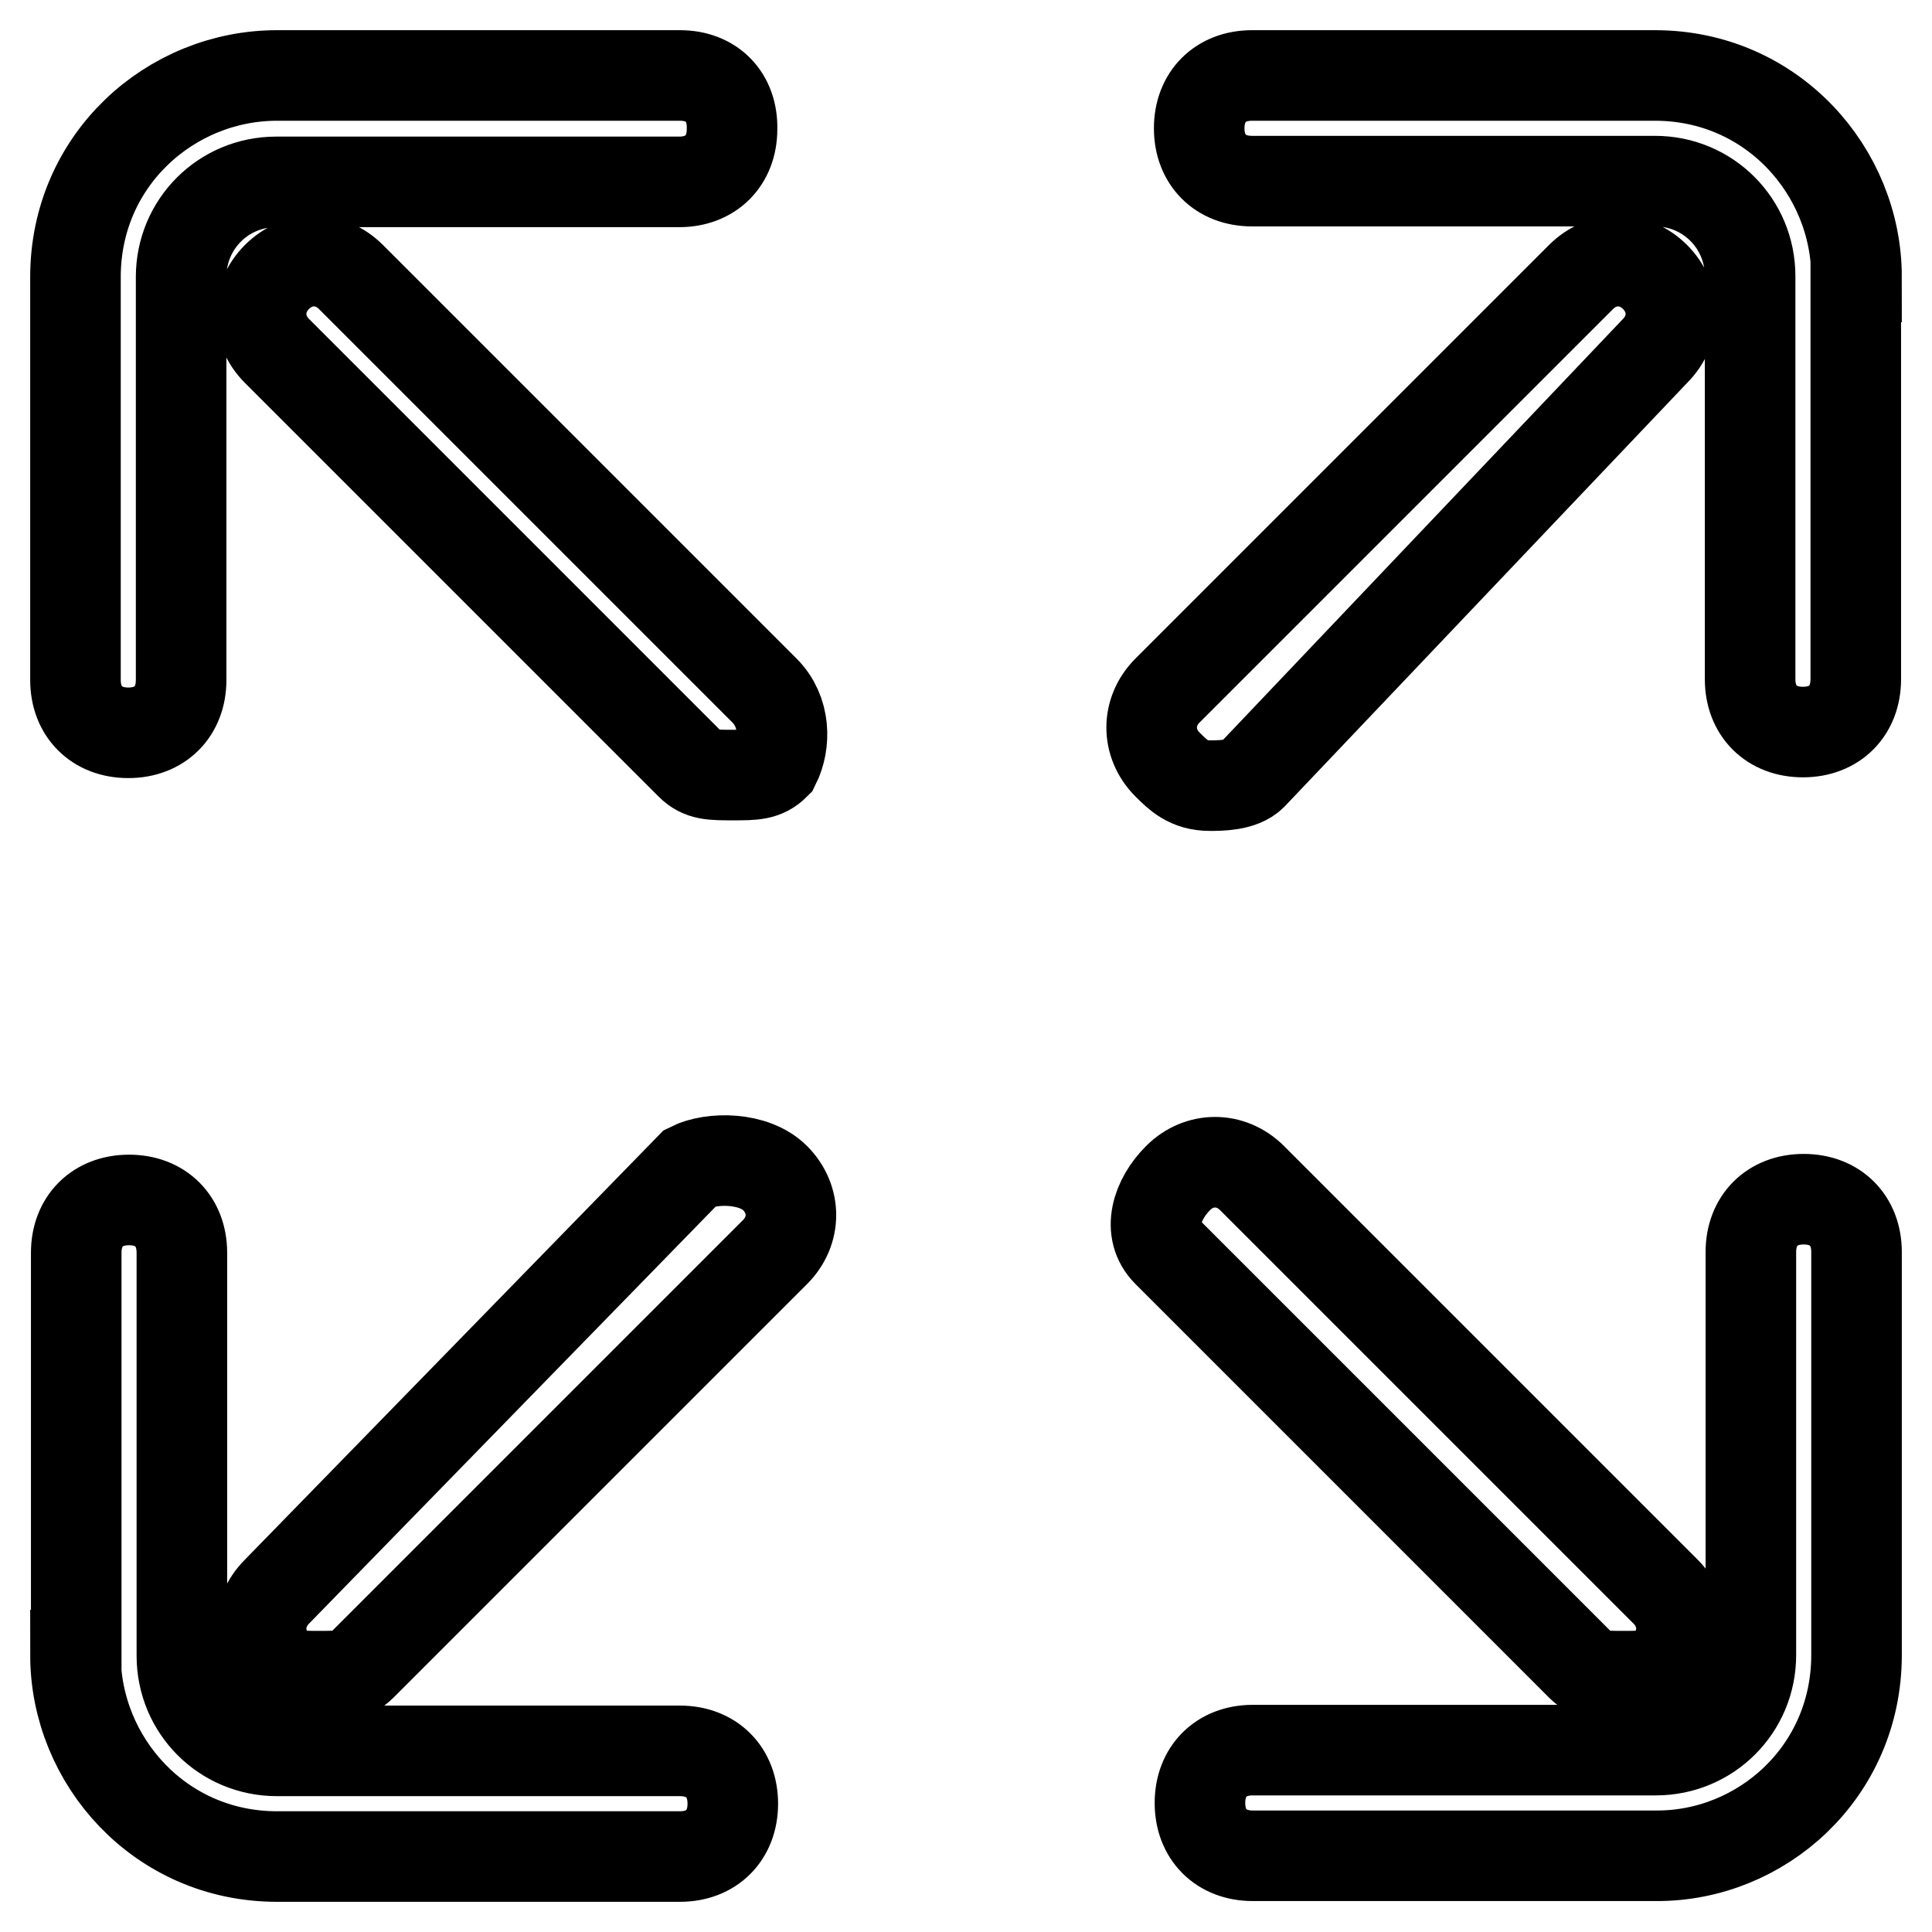 <?xml version="1.0" encoding="utf-8"?>
<!-- Svg Vector Icons : http://www.onlinewebfonts.com/icon -->
<!DOCTYPE svg PUBLIC "-//W3C//DTD SVG 1.1//EN" "http://www.w3.org/Graphics/SVG/1.1/DTD/svg11.dtd">
<svg version="1.1" xmlns="http://www.w3.org/2000/svg" xmlns:xlink="http://www.w3.org/1999/xlink" x="0px" y="0px" viewBox="0 0 256 256" enable-background="new 0 0 256 256" xml:space="preserve">
<g> <path stroke-width="12" fill-opacity="0" stroke="#000000"  d="M90.1,10H36.7C22.6,10,10,21.2,10,36.7v53.4c0,4.2,2.8,7,7,7s7-2.8,7-7V36.7c0-7,5.6-12.6,12.6-12.6h53.4 c4.2,0,7-2.8,7-7C97.1,12.8,94.3,10,90.1,10z M246,36.7c0-14-11.2-26.7-26.7-26.7h-53.4c-4.2,0-7,2.8-7,7c0,4.2,2.8,7,7,7h53.4 c7,0,12.6,5.6,12.6,12.6v53.4c0,4.2,2.8,7,7,7s7-2.8,7-7V36.7z M246,219.3v-53.4c0-4.2-2.8-7-7-7s-7,2.8-7,7v53.4 c0,7-5.6,12.6-12.6,12.6h-53.4c-4.2,0-7,2.8-7,7s2.8,7,7,7h53.4C233.4,246,246,234.8,246,219.3z M10,219.3 c0,14,11.2,26.7,26.7,26.7h53.4c4.2,0,7-2.8,7-7s-2.8-7-7-7H36.7c-7,0-12.6-5.6-12.6-12.6v-53.4c0-4.2-2.8-7-7-7s-7,2.8-7,7V219.3z  M101.3,91.5L46.5,36.7c-2.8-2.8-7-2.8-9.8,0c-2.8,2.8-2.8,7,0,9.8l54.8,54.8c1.4,1.4,2.8,1.4,5.6,1.4c2.8,0,4.2,0,5.6-1.4 C104.1,98.5,104.1,94.3,101.3,91.5z M154.7,165.9l54.8,54.8c1.4,1.4,2.8,1.4,5.6,1.4s4.2,0,5.6-1.4c2.8-2.8,2.8-7,0-9.8l-54.8-54.8 c-2.8-2.8-7-2.8-9.8,0C153.3,158.9,151.9,163.1,154.7,165.9z M160.3,104.1c1.4,0,4.2,0,5.6-1.4l53.4-56.2c2.8-2.8,2.8-7,0-9.8 c-2.8-2.8-7-2.8-9.8,0l-54.8,54.8c-2.8,2.8-2.8,7,0,9.8C156.1,102.7,157.5,104.1,160.3,104.1z M91.5,154.7l-54.8,56.2 c-2.8,2.8-2.8,7,0,9.8c1.4,1.4,2.8,1.4,5.6,1.4c2.8,0,4.2,0,5.6-1.4l54.8-54.8c2.8-2.8,2.8-7,0-9.8 C99.9,153.3,94.3,153.3,91.5,154.7z"/></g>
</svg>